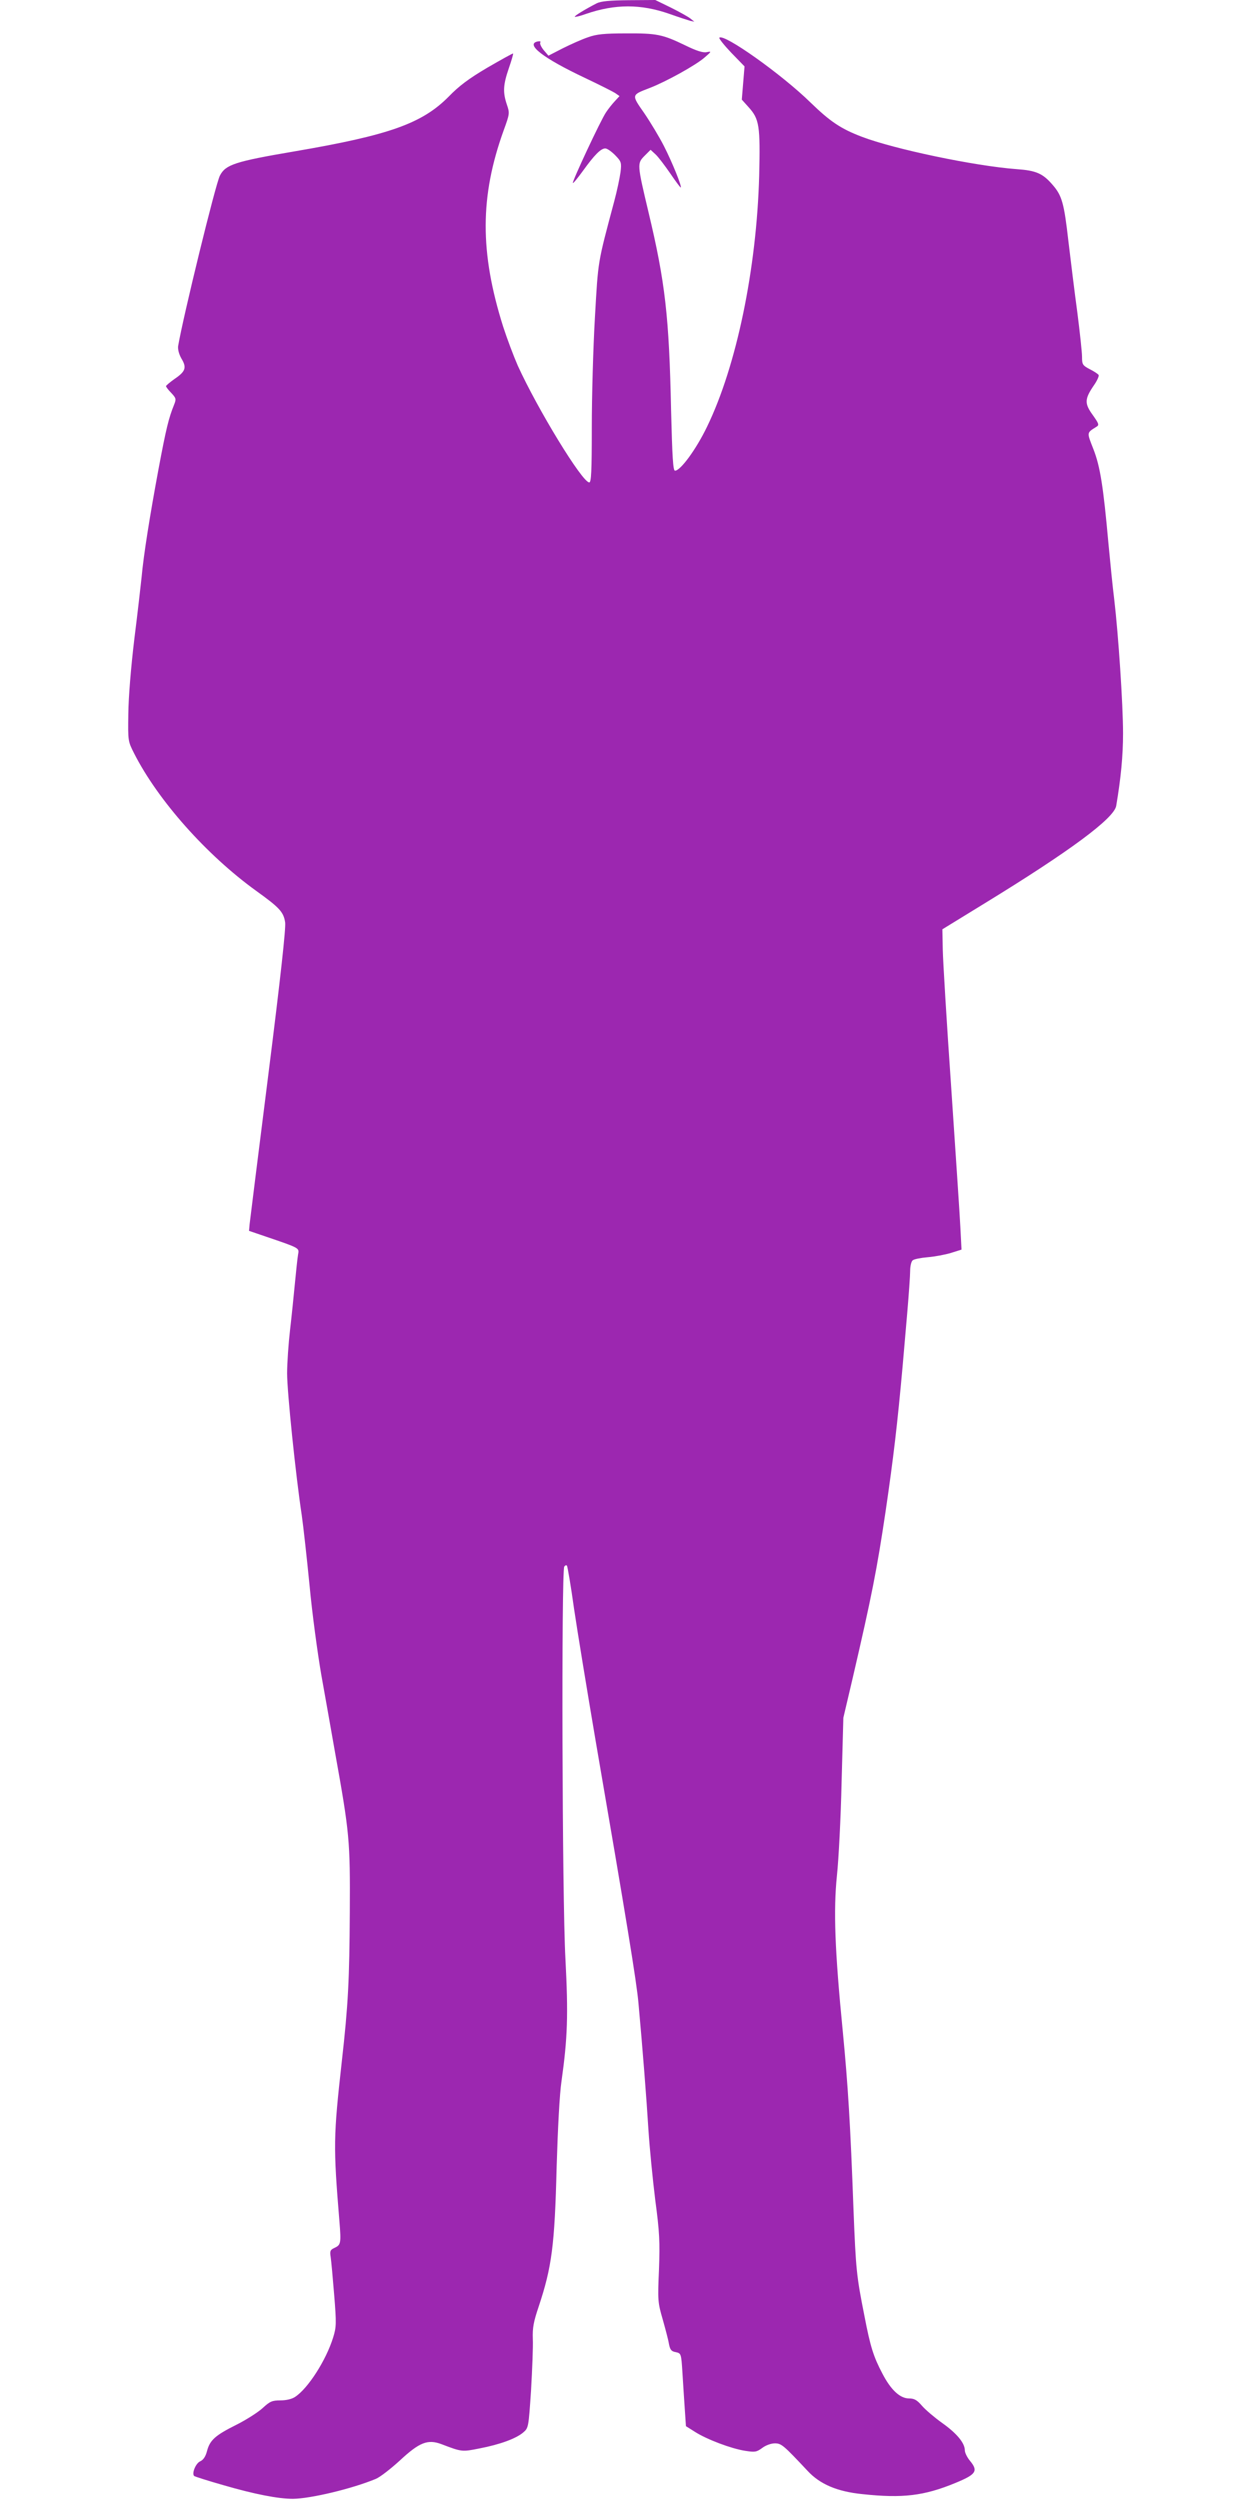 <?xml version="1.0" standalone="no"?>
<!DOCTYPE svg PUBLIC "-//W3C//DTD SVG 20010904//EN"
 "http://www.w3.org/TR/2001/REC-SVG-20010904/DTD/svg10.dtd">
<svg version="1.0" xmlns="http://www.w3.org/2000/svg"
 width="640pt" height="1280pt" viewBox="0 0 640 1280"
 preserveAspectRatio="xMidYMid meet">
<g transform="translate(0,1280) scale(0.1,-0.1)"
fill="#9c27b0" stroke="none">
<path d="M3055 12783 c-60 -31 -116 -65 -112 -69 2 -2 28 4 58 15 149 51 280
51 426 0 48 -17 97 -33 108 -36 l20 -4 -20 16 c-11 9 -56 34 -100 56 l-80 39
-135 -1 c-99 -1 -143 -5 -165 -16z"/>
<path d="M3010 12609 c-30 -10 -88 -36 -128 -56 l-74 -38 -24 28 c-13 16 -21
33 -18 39 4 6 -1 8 -12 6 -67 -13 25 -85 241 -187 72 -34 141 -69 154 -77 l23
-16 -24 -26 c-14 -15 -34 -40 -45 -57 -27 -39 -175 -356 -170 -362 3 -2 26 27
53 64 57 79 90 113 113 113 10 0 32 -16 50 -34 32 -33 34 -38 28 -88 -4 -29
-18 -96 -32 -148 -86 -323 -82 -298 -99 -595 -9 -154 -16 -407 -16 -562 0
-230 -3 -283 -13 -283 -36 0 -265 376 -366 598 -21 48 -55 138 -75 200 -120
381 -119 667 3 1005 31 85 31 88 16 132 -21 63 -19 100 10 185 14 40 24 75 22
76 -1 2 -60 -31 -131 -72 -95 -56 -146 -94 -199 -149 -136 -137 -303 -197
-789 -280 -306 -52 -353 -68 -382 -124 -22 -41 -189 -725 -214 -873 -2 -17 4
-41 17 -64 28 -46 21 -66 -35 -104 -24 -17 -44 -34 -44 -37 0 -4 12 -20 27
-35 25 -27 26 -31 14 -61 -27 -67 -40 -118 -80 -332 -44 -237 -76 -438 -86
-550 -4 -38 -20 -180 -37 -315 -18 -150 -30 -299 -31 -385 -2 -139 -2 -140 30
-203 122 -240 370 -519 623 -702 121 -87 142 -109 150 -163 4 -29 -23 -278
-86 -778 -51 -403 -94 -749 -96 -767 l-3 -34 85 -29 c179 -61 172 -58 166 -93
-3 -17 -10 -83 -16 -146 -6 -63 -17 -171 -25 -240 -8 -69 -15 -169 -15 -222 0
-95 44 -522 75 -726 8 -56 26 -218 40 -360 13 -141 41 -347 60 -457 20 -110
51 -288 70 -395 75 -418 78 -451 76 -820 -2 -345 -8 -473 -41 -765 -43 -387
-44 -431 -12 -820 9 -111 7 -119 -25 -134 -22 -10 -25 -16 -20 -47 3 -19 11
-107 18 -194 12 -147 11 -165 -5 -217 -36 -117 -129 -262 -195 -305 -16 -11
-45 -18 -75 -18 -43 0 -54 -5 -92 -40 -23 -21 -84 -60 -134 -85 -108 -54 -135
-78 -150 -134 -7 -28 -19 -46 -35 -53 -23 -10 -44 -62 -31 -75 3 -3 72 -25
153 -48 155 -45 277 -69 353 -69 90 1 301 51 424 102 22 9 77 52 123 94 101
94 143 110 213 84 105 -40 105 -40 195 -22 104 20 186 50 223 81 28 24 28 24
41 217 6 106 11 225 9 263 -2 57 4 88 30 165 67 202 82 311 92 715 6 198 15
374 25 440 31 221 35 338 20 626 -17 307 -21 1983 -6 2008 5 7 11 9 14 4 3 -5
20 -103 36 -219 17 -115 67 -420 111 -679 157 -912 210 -1236 219 -1342 21
-230 41 -485 51 -648 6 -93 22 -255 35 -360 22 -165 24 -212 19 -355 -7 -158
-6 -169 19 -255 14 -50 29 -106 32 -126 6 -30 12 -38 35 -42 27 -6 28 -7 34
-104 3 -54 9 -138 12 -186 l6 -89 46 -29 c61 -39 186 -86 256 -97 51 -8 59 -7
88 14 18 14 46 24 65 24 34 0 44 -9 168 -141 63 -68 151 -106 281 -119 205
-22 315 -9 475 57 107 44 119 61 75 114 -14 17 -26 41 -26 53 0 38 -42 88
-117 141 -39 28 -85 67 -103 88 -25 29 -39 37 -66 37 -46 0 -93 44 -136 127
-46 87 -62 139 -92 295 -41 206 -44 239 -56 543 -16 439 -28 635 -55 915 -41
417 -48 619 -30 796 9 84 20 300 24 480 l9 329 47 200 c99 426 125 560 169
855 41 279 61 453 87 740 5 58 16 182 24 277 8 94 15 192 15 216 0 25 6 49 13
54 6 6 41 13 77 16 36 3 89 13 119 22 l54 17 -6 116 c-3 64 -25 387 -47 717
-23 330 -42 647 -43 703 l-2 104 215 132 c439 269 664 436 675 500 24 142 35
256 35 371 0 149 -24 507 -45 685 -8 63 -21 194 -30 290 -26 289 -42 392 -77
481 -34 87 -35 82 16 114 15 9 12 16 -19 60 -43 59 -42 82 5 151 17 24 28 49
25 54 -4 6 -24 19 -46 30 -36 19 -39 24 -39 63 0 23 -11 125 -24 227 -14 102
-34 267 -46 367 -22 194 -33 232 -81 287 -50 58 -84 73 -184 80 -215 16 -629
103 -793 166 -108 41 -163 79 -262 175 -147 144 -444 355 -467 332 -3 -4 24
-38 61 -77 l68 -70 -7 -85 -7 -85 35 -39 c55 -61 60 -95 54 -351 -13 -476
-116 -974 -267 -1285 -56 -116 -136 -225 -164 -225 -10 0 -14 70 -20 308 -10
481 -30 657 -116 1017 -58 244 -58 248 -21 286 l32 32 26 -24 c14 -13 47 -57
74 -96 27 -40 52 -73 54 -73 9 0 -43 129 -86 213 -23 45 -68 120 -100 167 -67
96 -67 93 26 129 84 32 239 118 283 157 36 31 36 32 10 27 -19 -4 -53 7 -110
35 -116 56 -145 62 -303 61 -111 0 -151 -4 -195 -20z"/>
</g>
</svg>
